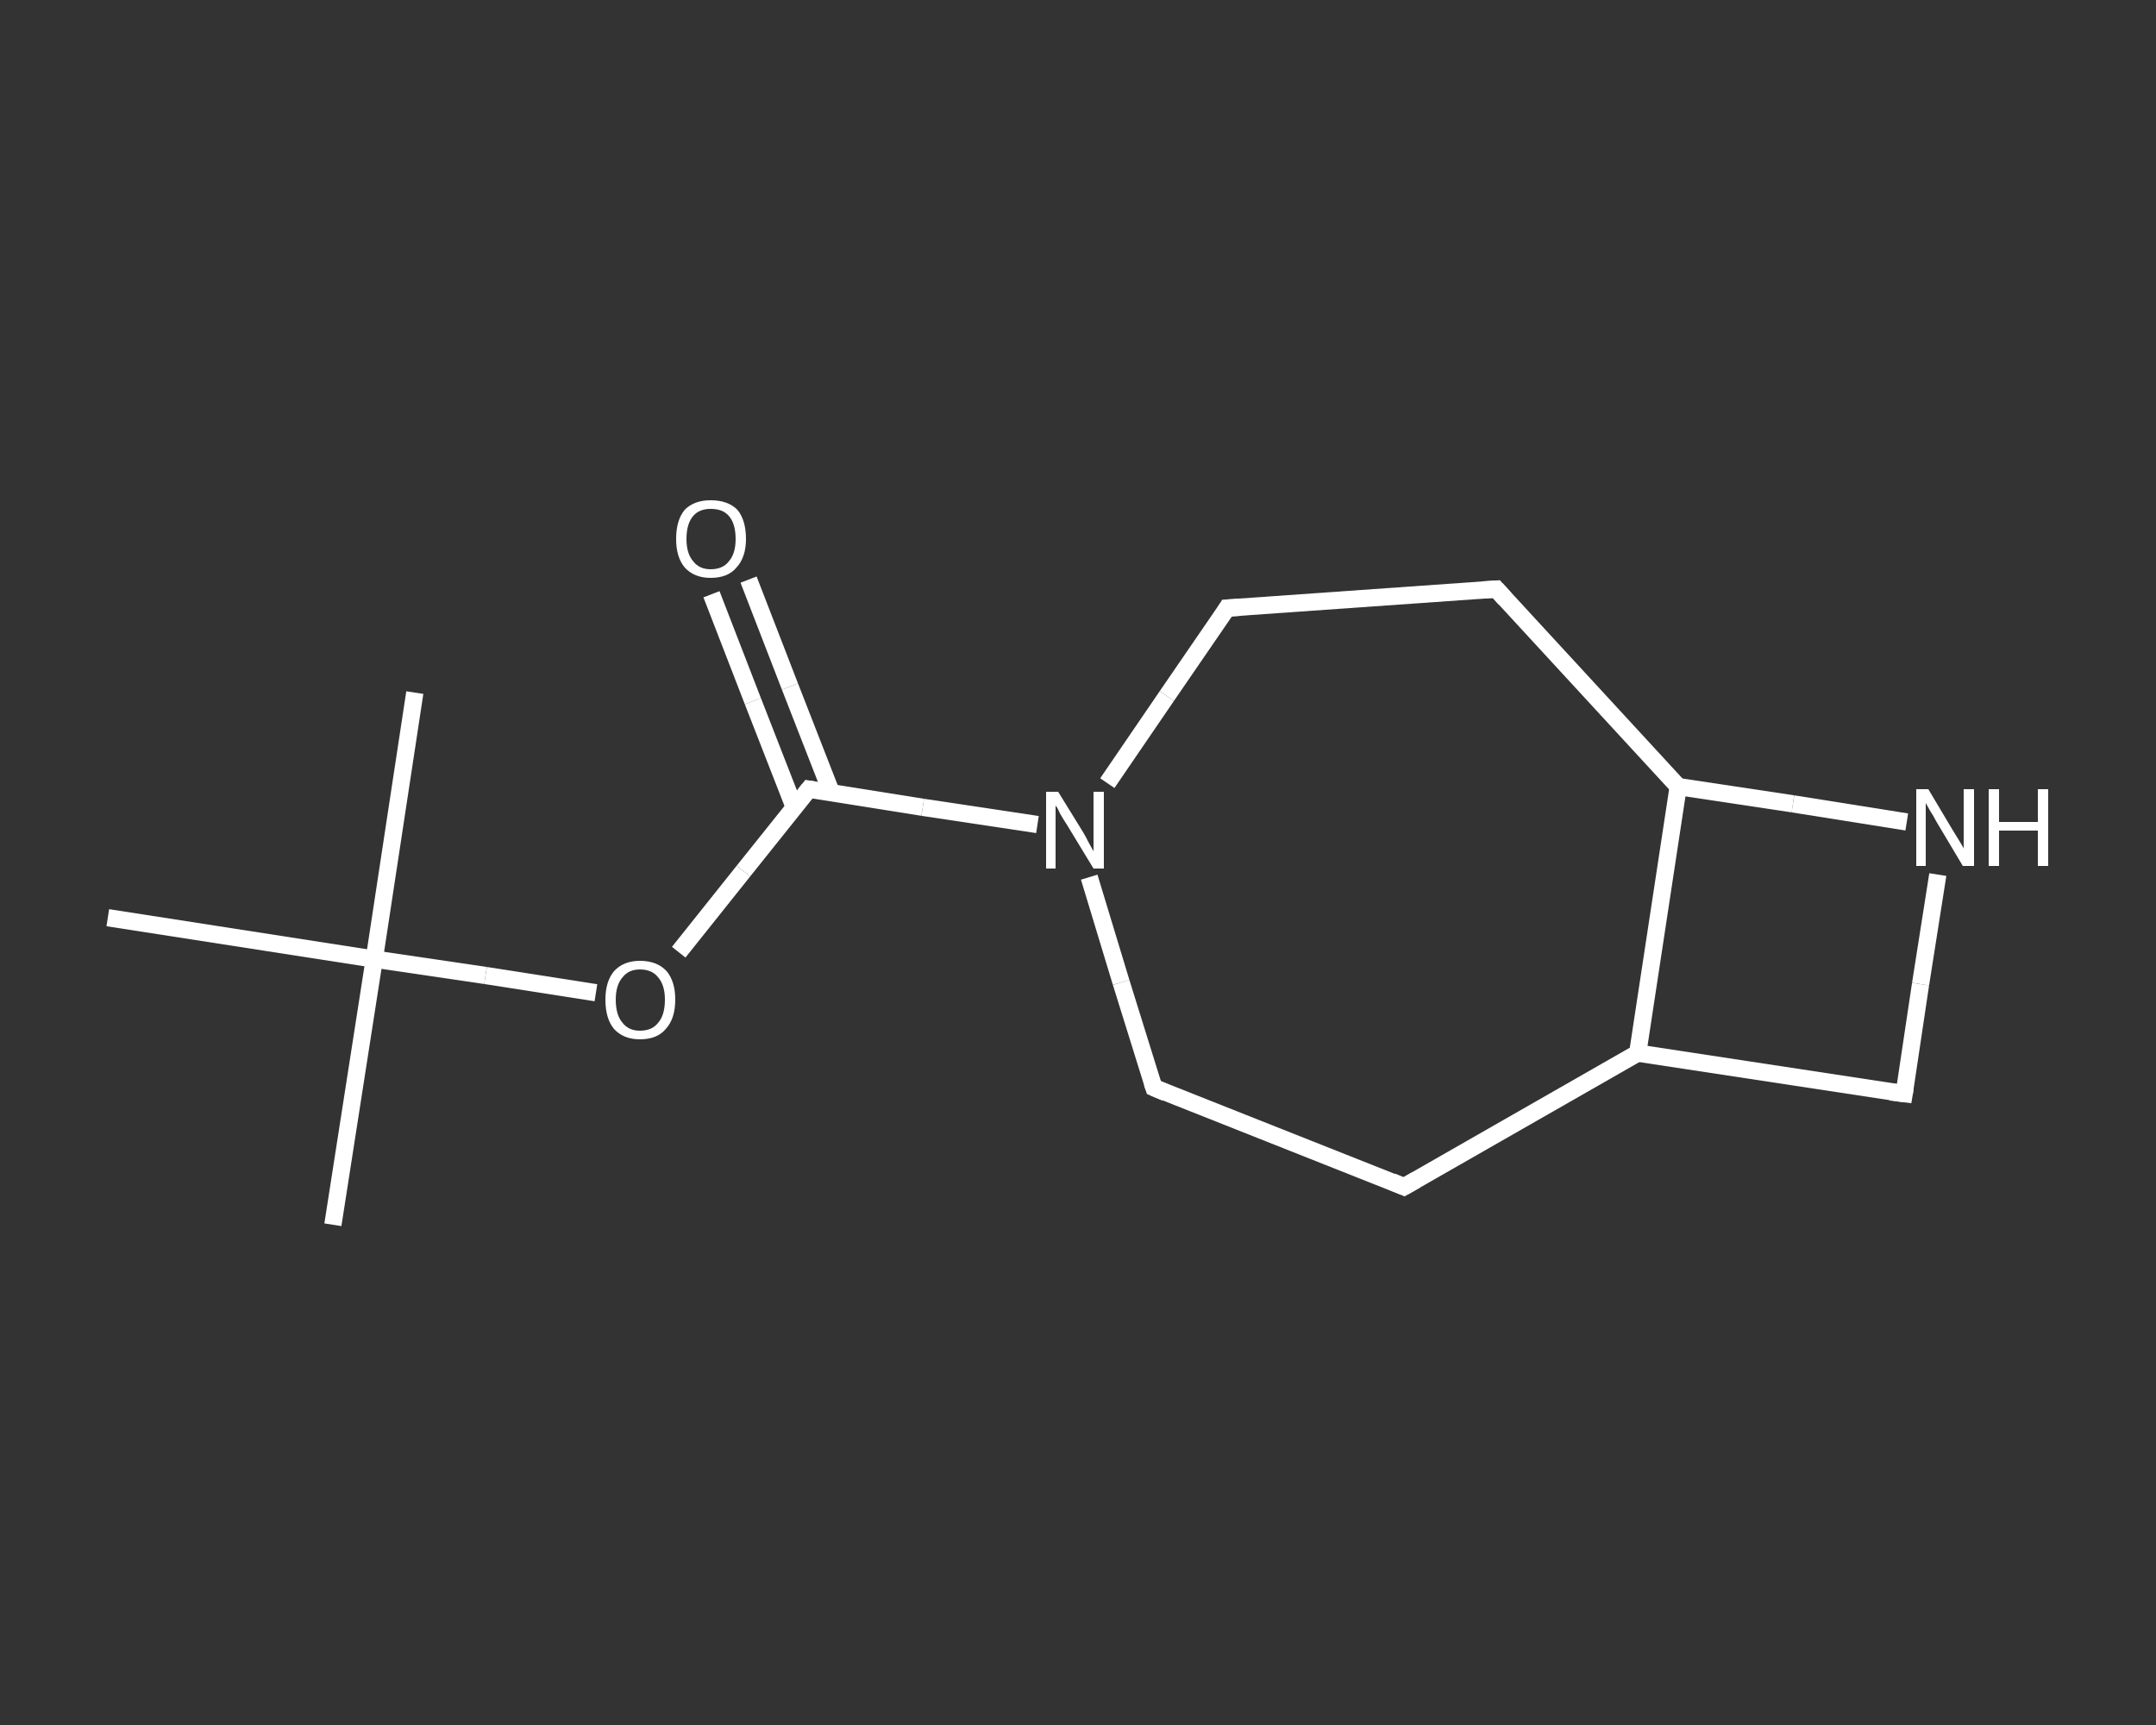 <?xml version='1.0' encoding='iso-8859-1'?>
<svg version='1.1' baseProfile='full'
              xmlns='http://www.w3.org/2000/svg'
                      xmlns:rdkit='http://www.rdkit.org/xml'
                      xmlns:xlink='http://www.w3.org/1999/xlink'
                  xml:space='preserve'
width='250px' height='200px' viewBox='0 0 250 200'>
<rect x="0" y="0" width="250" height="200" fill="#333333" stroke="none"/>
<!-- END OF HEADER -->
<rect style='opacity:1.0;fill:transparent;stroke:none' width='250.0' height='200.0' x='0.0' y='0.0'> </rect>
<path class='bond-0 atom-0 atom-1' d='M 38.6,142.0 L 43.4,111.2' style='fill:none;fill-rule:evenodd;stroke:#FFFFFF;stroke-width:2.0px;stroke-linecap:butt;stroke-linejoin:miter;stroke-opacity:1' />
<path class='bond-1 atom-1 atom-2' d='M 43.4,111.2 L 48.1,80.3' style='fill:none;fill-rule:evenodd;stroke:#FFFFFF;stroke-width:2.0px;stroke-linecap:butt;stroke-linejoin:miter;stroke-opacity:1' />
<path class='bond-2 atom-1 atom-3' d='M 43.4,111.2 L 12.5,106.4' style='fill:none;fill-rule:evenodd;stroke:#FFFFFF;stroke-width:2.0px;stroke-linecap:butt;stroke-linejoin:miter;stroke-opacity:1' />
<path class='bond-3 atom-1 atom-4' d='M 43.4,111.2 L 56.3,113.1' style='fill:none;fill-rule:evenodd;stroke:#FFFFFF;stroke-width:2.0px;stroke-linecap:butt;stroke-linejoin:miter;stroke-opacity:1' />
<path class='bond-3 atom-1 atom-4' d='M 56.3,113.1 L 69.1,115.1' style='fill:none;fill-rule:evenodd;stroke:#FFFFFF;stroke-width:2.0px;stroke-linecap:butt;stroke-linejoin:miter;stroke-opacity:1' />
<path class='bond-4 atom-4 atom-5' d='M 78.7,110.4 L 86.2,101.0' style='fill:none;fill-rule:evenodd;stroke:#FFFFFF;stroke-width:2.0px;stroke-linecap:butt;stroke-linejoin:miter;stroke-opacity:1' />
<path class='bond-4 atom-4 atom-5' d='M 86.2,101.0 L 93.8,91.5' style='fill:none;fill-rule:evenodd;stroke:#FFFFFF;stroke-width:2.0px;stroke-linecap:butt;stroke-linejoin:miter;stroke-opacity:1' />
<path class='bond-5 atom-5 atom-6' d='M 96.4,91.9 L 91.6,79.6' style='fill:none;fill-rule:evenodd;stroke:#FFFFFF;stroke-width:2.0px;stroke-linecap:butt;stroke-linejoin:miter;stroke-opacity:1' />
<path class='bond-5 atom-5 atom-6' d='M 91.6,79.6 L 86.8,67.2' style='fill:none;fill-rule:evenodd;stroke:#FFFFFF;stroke-width:2.0px;stroke-linecap:butt;stroke-linejoin:miter;stroke-opacity:1' />
<path class='bond-5 atom-5 atom-6' d='M 92.1,93.6 L 87.3,81.3' style='fill:none;fill-rule:evenodd;stroke:#FFFFFF;stroke-width:2.0px;stroke-linecap:butt;stroke-linejoin:miter;stroke-opacity:1' />
<path class='bond-5 atom-5 atom-6' d='M 87.3,81.3 L 82.5,68.9' style='fill:none;fill-rule:evenodd;stroke:#FFFFFF;stroke-width:2.0px;stroke-linecap:butt;stroke-linejoin:miter;stroke-opacity:1' />
<path class='bond-6 atom-5 atom-7' d='M 93.8,91.5 L 107.0,93.6' style='fill:none;fill-rule:evenodd;stroke:#FFFFFF;stroke-width:2.0px;stroke-linecap:butt;stroke-linejoin:miter;stroke-opacity:1' />
<path class='bond-6 atom-5 atom-7' d='M 107.0,93.6 L 120.3,95.6' style='fill:none;fill-rule:evenodd;stroke:#FFFFFF;stroke-width:2.0px;stroke-linecap:butt;stroke-linejoin:miter;stroke-opacity:1' />
<path class='bond-7 atom-7 atom-8' d='M 126.3,101.7 L 130.0,113.9' style='fill:none;fill-rule:evenodd;stroke:#FFFFFF;stroke-width:2.0px;stroke-linecap:butt;stroke-linejoin:miter;stroke-opacity:1' />
<path class='bond-7 atom-7 atom-8' d='M 130.0,113.9 L 133.8,126.1' style='fill:none;fill-rule:evenodd;stroke:#FFFFFF;stroke-width:2.0px;stroke-linecap:butt;stroke-linejoin:miter;stroke-opacity:1' />
<path class='bond-8 atom-8 atom-9' d='M 133.8,126.1 L 162.8,137.6' style='fill:none;fill-rule:evenodd;stroke:#FFFFFF;stroke-width:2.0px;stroke-linecap:butt;stroke-linejoin:miter;stroke-opacity:1' />
<path class='bond-9 atom-9 atom-10' d='M 162.8,137.6 L 189.9,122.1' style='fill:none;fill-rule:evenodd;stroke:#FFFFFF;stroke-width:2.0px;stroke-linecap:butt;stroke-linejoin:miter;stroke-opacity:1' />
<path class='bond-10 atom-10 atom-11' d='M 189.9,122.1 L 220.8,126.8' style='fill:none;fill-rule:evenodd;stroke:#FFFFFF;stroke-width:2.0px;stroke-linecap:butt;stroke-linejoin:miter;stroke-opacity:1' />
<path class='bond-11 atom-11 atom-12' d='M 220.8,126.8 L 222.7,114.1' style='fill:none;fill-rule:evenodd;stroke:#FFFFFF;stroke-width:2.0px;stroke-linecap:butt;stroke-linejoin:miter;stroke-opacity:1' />
<path class='bond-11 atom-11 atom-12' d='M 222.7,114.1 L 224.7,101.4' style='fill:none;fill-rule:evenodd;stroke:#FFFFFF;stroke-width:2.0px;stroke-linecap:butt;stroke-linejoin:miter;stroke-opacity:1' />
<path class='bond-12 atom-12 atom-13' d='M 221.1,95.3 L 207.9,93.2' style='fill:none;fill-rule:evenodd;stroke:#FFFFFF;stroke-width:2.0px;stroke-linecap:butt;stroke-linejoin:miter;stroke-opacity:1' />
<path class='bond-12 atom-12 atom-13' d='M 207.9,93.2 L 194.6,91.2' style='fill:none;fill-rule:evenodd;stroke:#FFFFFF;stroke-width:2.0px;stroke-linecap:butt;stroke-linejoin:miter;stroke-opacity:1' />
<path class='bond-13 atom-13 atom-14' d='M 194.6,91.2 L 173.5,68.3' style='fill:none;fill-rule:evenodd;stroke:#FFFFFF;stroke-width:2.0px;stroke-linecap:butt;stroke-linejoin:miter;stroke-opacity:1' />
<path class='bond-14 atom-14 atom-15' d='M 173.5,68.3 L 142.3,70.5' style='fill:none;fill-rule:evenodd;stroke:#FFFFFF;stroke-width:2.0px;stroke-linecap:butt;stroke-linejoin:miter;stroke-opacity:1' />
<path class='bond-15 atom-15 atom-7' d='M 142.3,70.5 L 135.3,80.7' style='fill:none;fill-rule:evenodd;stroke:#FFFFFF;stroke-width:2.0px;stroke-linecap:butt;stroke-linejoin:miter;stroke-opacity:1' />
<path class='bond-15 atom-15 atom-7' d='M 135.3,80.7 L 128.4,90.8' style='fill:none;fill-rule:evenodd;stroke:#FFFFFF;stroke-width:2.0px;stroke-linecap:butt;stroke-linejoin:miter;stroke-opacity:1' />
<path class='bond-16 atom-13 atom-10' d='M 194.6,91.2 L 189.9,122.1' style='fill:none;fill-rule:evenodd;stroke:#FFFFFF;stroke-width:2.0px;stroke-linecap:butt;stroke-linejoin:miter;stroke-opacity:1' />
<path d='M 93.4,92.0 L 93.8,91.5 L 94.4,91.6' style='fill:none;stroke:#FFFFFF;stroke-width:2.0px;stroke-linecap:butt;stroke-linejoin:miter;stroke-opacity:1;' />
<path d='M 133.6,125.5 L 133.8,126.1 L 135.2,126.7' style='fill:none;stroke:#FFFFFF;stroke-width:2.0px;stroke-linecap:butt;stroke-linejoin:miter;stroke-opacity:1;' />
<path d='M 161.4,137.0 L 162.8,137.6 L 164.2,136.8' style='fill:none;stroke:#FFFFFF;stroke-width:2.0px;stroke-linecap:butt;stroke-linejoin:miter;stroke-opacity:1;' />
<path d='M 219.2,126.6 L 220.8,126.8 L 220.9,126.2' style='fill:none;stroke:#FFFFFF;stroke-width:2.0px;stroke-linecap:butt;stroke-linejoin:miter;stroke-opacity:1;' />
<path d='M 174.5,69.4 L 173.5,68.3 L 171.9,68.4' style='fill:none;stroke:#FFFFFF;stroke-width:2.0px;stroke-linecap:butt;stroke-linejoin:miter;stroke-opacity:1;' />
<path d='M 143.9,70.4 L 142.3,70.5 L 142.0,71.0' style='fill:none;stroke:#FFFFFF;stroke-width:2.0px;stroke-linecap:butt;stroke-linejoin:miter;stroke-opacity:1;' />
<path class='atom-4' d='M 70.2 115.9
Q 70.2 113.8, 71.2 112.6
Q 72.3 111.4, 74.2 111.4
Q 76.2 111.4, 77.3 112.6
Q 78.3 113.8, 78.3 115.9
Q 78.3 118.1, 77.2 119.3
Q 76.2 120.5, 74.2 120.5
Q 72.3 120.5, 71.2 119.3
Q 70.2 118.1, 70.2 115.9
M 74.2 119.5
Q 75.6 119.5, 76.3 118.6
Q 77.1 117.7, 77.1 115.9
Q 77.1 114.2, 76.3 113.3
Q 75.6 112.4, 74.2 112.4
Q 72.9 112.4, 72.2 113.3
Q 71.4 114.2, 71.4 115.9
Q 71.4 117.7, 72.2 118.6
Q 72.9 119.5, 74.2 119.5
' fill='#FFFFFF'/>
<path class='atom-6' d='M 78.4 62.5
Q 78.4 60.3, 79.4 59.1
Q 80.5 58.0, 82.4 58.0
Q 84.4 58.0, 85.5 59.1
Q 86.5 60.3, 86.5 62.5
Q 86.5 64.6, 85.4 65.8
Q 84.4 67.0, 82.4 67.0
Q 80.5 67.0, 79.4 65.8
Q 78.4 64.6, 78.4 62.5
M 82.4 66.0
Q 83.8 66.0, 84.5 65.1
Q 85.3 64.2, 85.3 62.5
Q 85.3 60.7, 84.5 59.8
Q 83.8 59.0, 82.4 59.0
Q 81.1 59.0, 80.4 59.8
Q 79.6 60.7, 79.6 62.5
Q 79.6 64.2, 80.4 65.1
Q 81.1 66.0, 82.4 66.0
' fill='#FFFFFF'/>
<path class='atom-7' d='M 122.7 91.8
L 125.6 96.5
Q 125.9 97.0, 126.3 97.8
Q 126.8 98.7, 126.8 98.7
L 126.8 91.8
L 128.0 91.8
L 128.0 100.7
L 126.8 100.7
L 123.7 95.6
Q 123.3 95.0, 122.9 94.3
Q 122.6 93.6, 122.4 93.4
L 122.4 100.7
L 121.3 100.7
L 121.3 91.8
L 122.7 91.8
' fill='#FFFFFF'/>
<path class='atom-12' d='M 223.6 91.5
L 226.4 96.2
Q 226.7 96.7, 227.2 97.5
Q 227.7 98.3, 227.7 98.4
L 227.7 91.5
L 228.9 91.5
L 228.9 100.4
L 227.6 100.4
L 224.5 95.2
Q 224.2 94.6, 223.8 94.0
Q 223.4 93.3, 223.3 93.1
L 223.3 100.4
L 222.2 100.4
L 222.2 91.5
L 223.6 91.5
' fill='#FFFFFF'/>
<path class='atom-12' d='M 230.6 91.5
L 231.8 91.5
L 231.8 95.3
L 236.3 95.3
L 236.3 91.5
L 237.5 91.5
L 237.5 100.4
L 236.3 100.4
L 236.3 96.3
L 231.8 96.3
L 231.8 100.4
L 230.6 100.4
L 230.6 91.5
' fill='#FFFFFF'/>
</svg>
